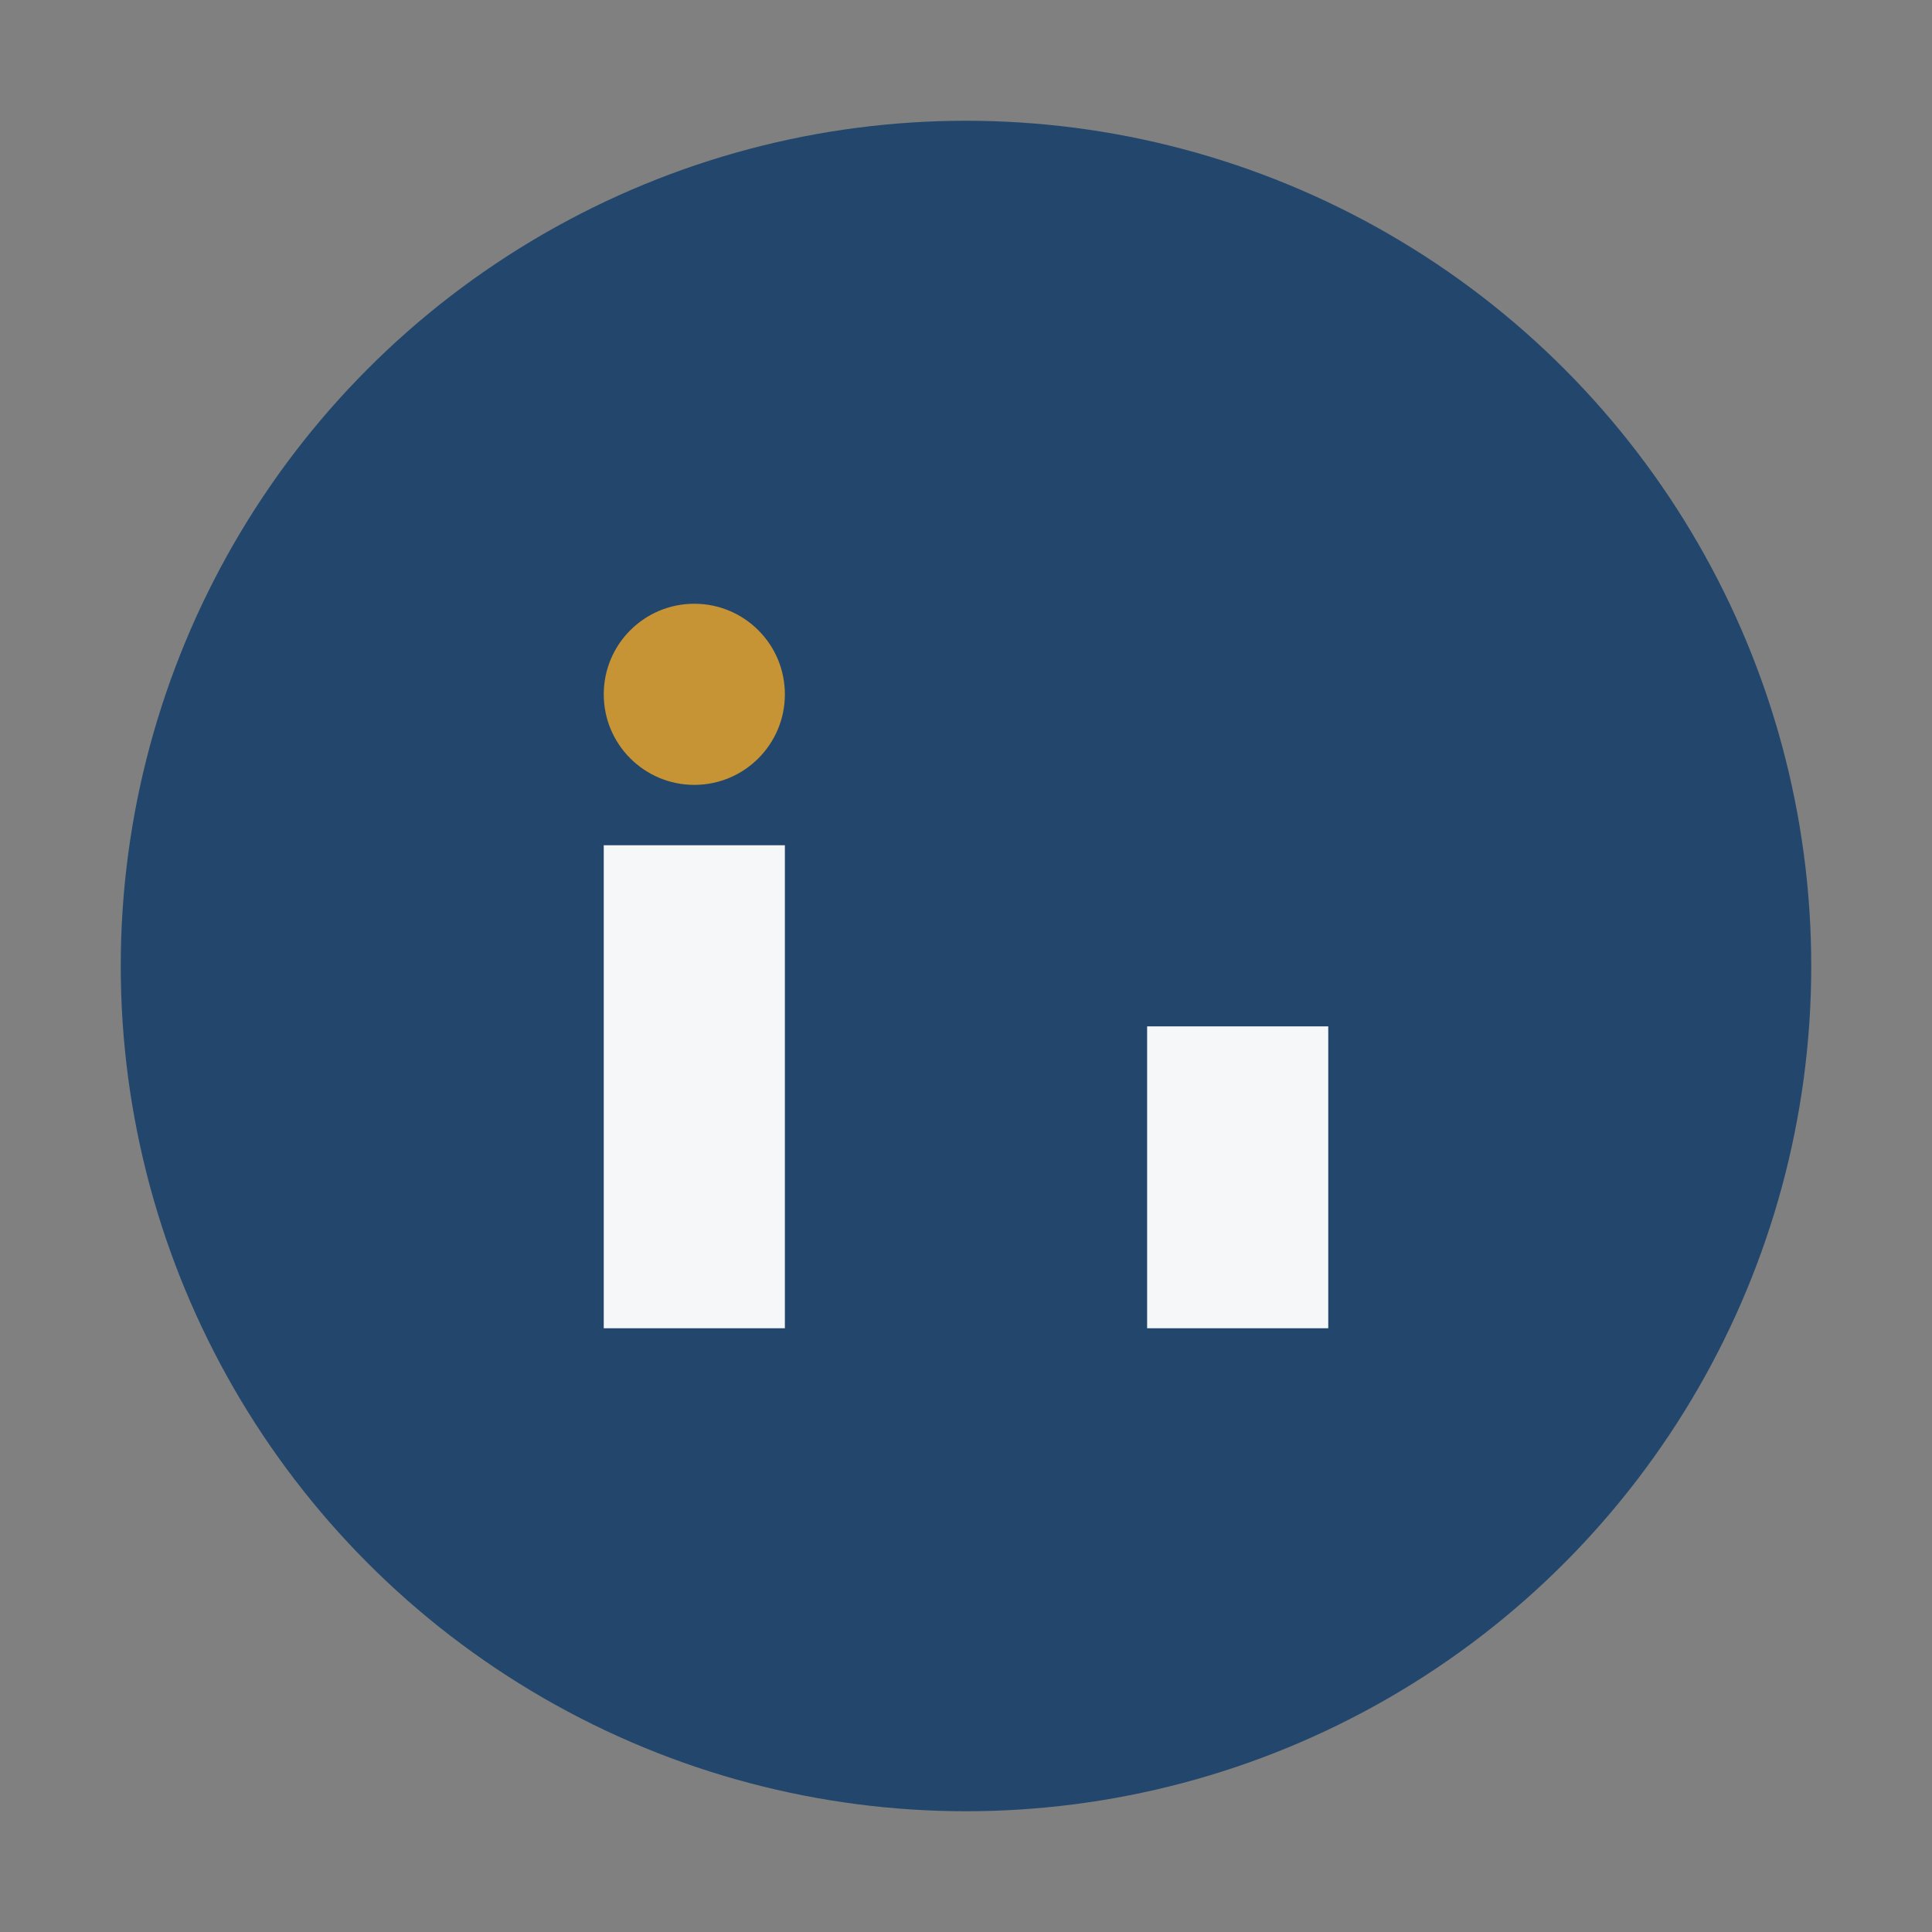 <?xml version="1.0" encoding="UTF-8"?>
<svg xmlns="http://www.w3.org/2000/svg" width="32" height="32" viewBox="0 0 32 32"><rect x="0" y="0" width="32" height="32" fill="#808080" stroke="none"/><circle cx="16" cy="16" r="14" fill="#23476C"/><rect x="10" y="14" width="3" height="8" fill="#F6F7F9"/><rect x="19" y="17" width="3" height="5" fill="#F6F7F9"/><circle cx="11.5" cy="11.5" r="1.5" fill="#C69434"/></svg>